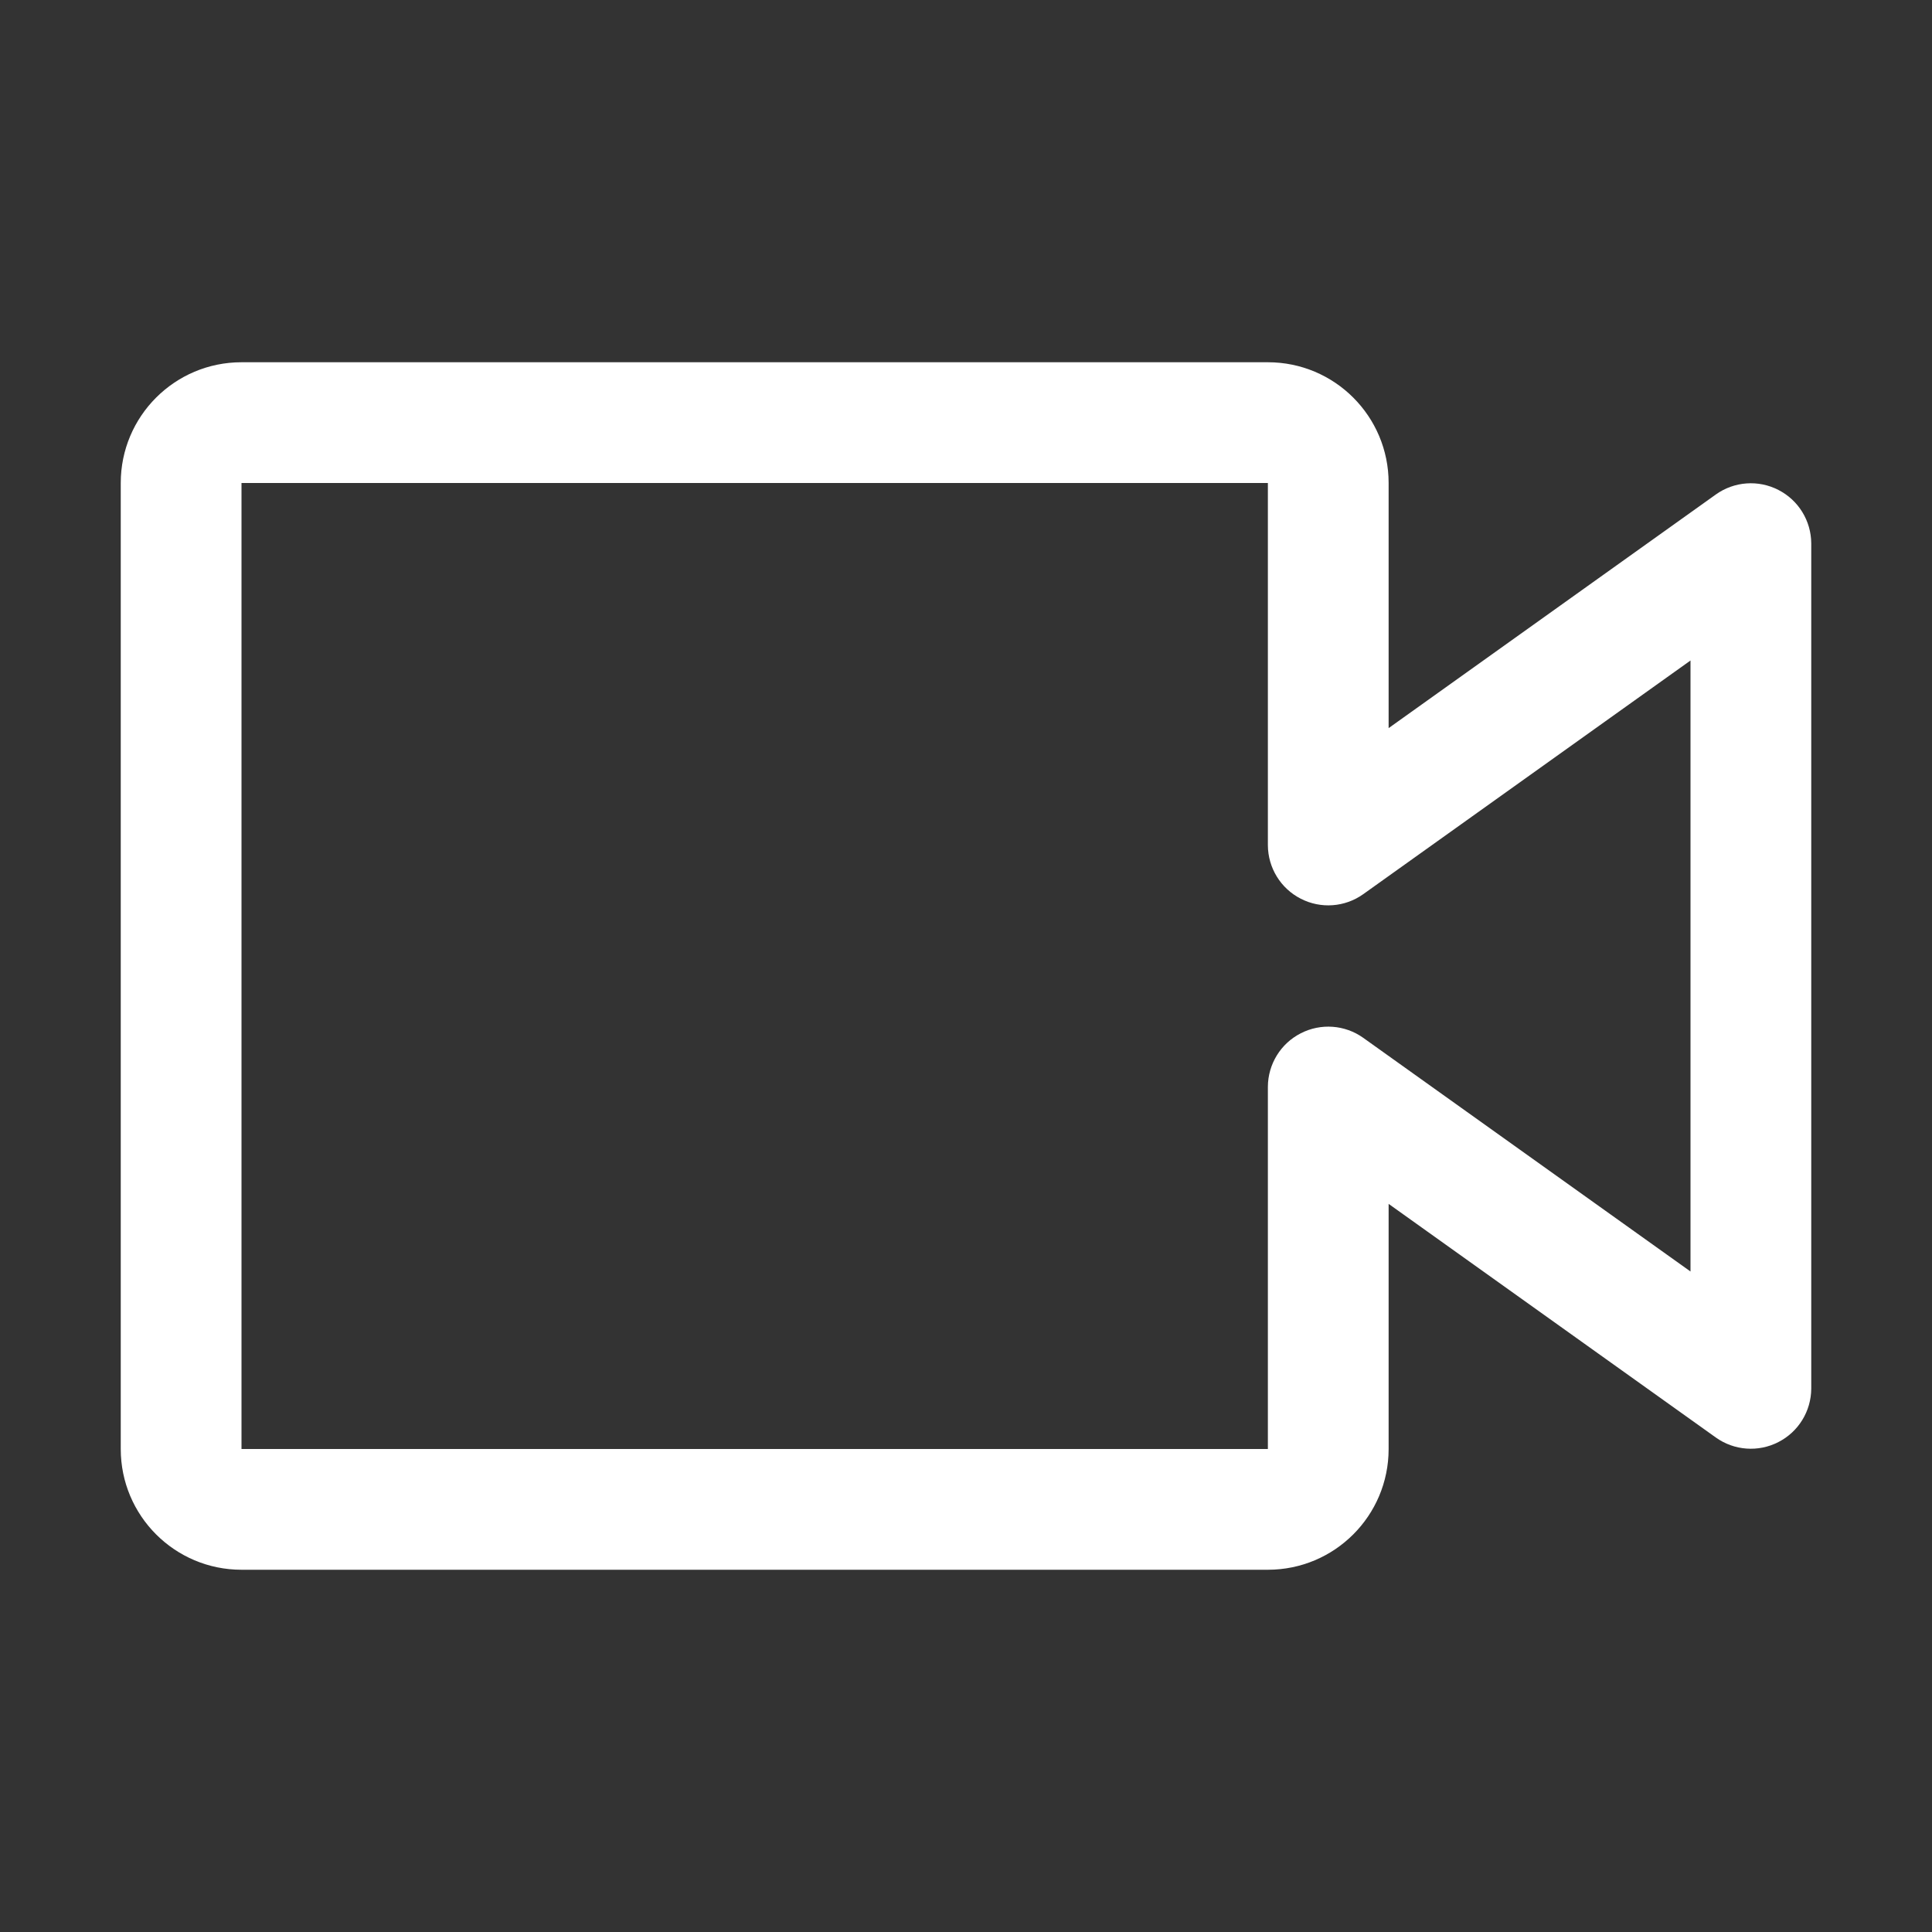 <?xml version="1.0" encoding="UTF-8"?> <svg xmlns="http://www.w3.org/2000/svg" width="32" height="32" viewBox="0 0 32 32" fill="none"><rect x="0" y="0" width="32" height="32" fill="#333333" stroke="none"/><path fill-rule="evenodd" clip-rule="evenodd" d="M21 26H4C2.895 26 2 25.105 2 24V8C2 6.895 2.895 6 4 6H21C22.105 6 23 6.895 23 8V12.06L28.42 8.19C28.724 7.973 29.124 7.944 29.456 8.115C29.789 8.285 29.998 8.627 30 9V23C29.998 23.373 29.789 23.715 29.456 23.885C29.124 24.056 28.724 24.027 28.42 23.81L23 19.94V24C23 25.105 22.105 26 21 26ZM4 8V24H21V18C21.002 17.627 21.211 17.285 21.544 17.115C21.876 16.944 22.276 16.973 22.58 17.19L28 21.06V10.94L22.58 14.81C22.276 15.027 21.876 15.056 21.544 14.885C21.211 14.715 21.002 14.373 21 14V8H4Z" fill="white"></path></svg> 